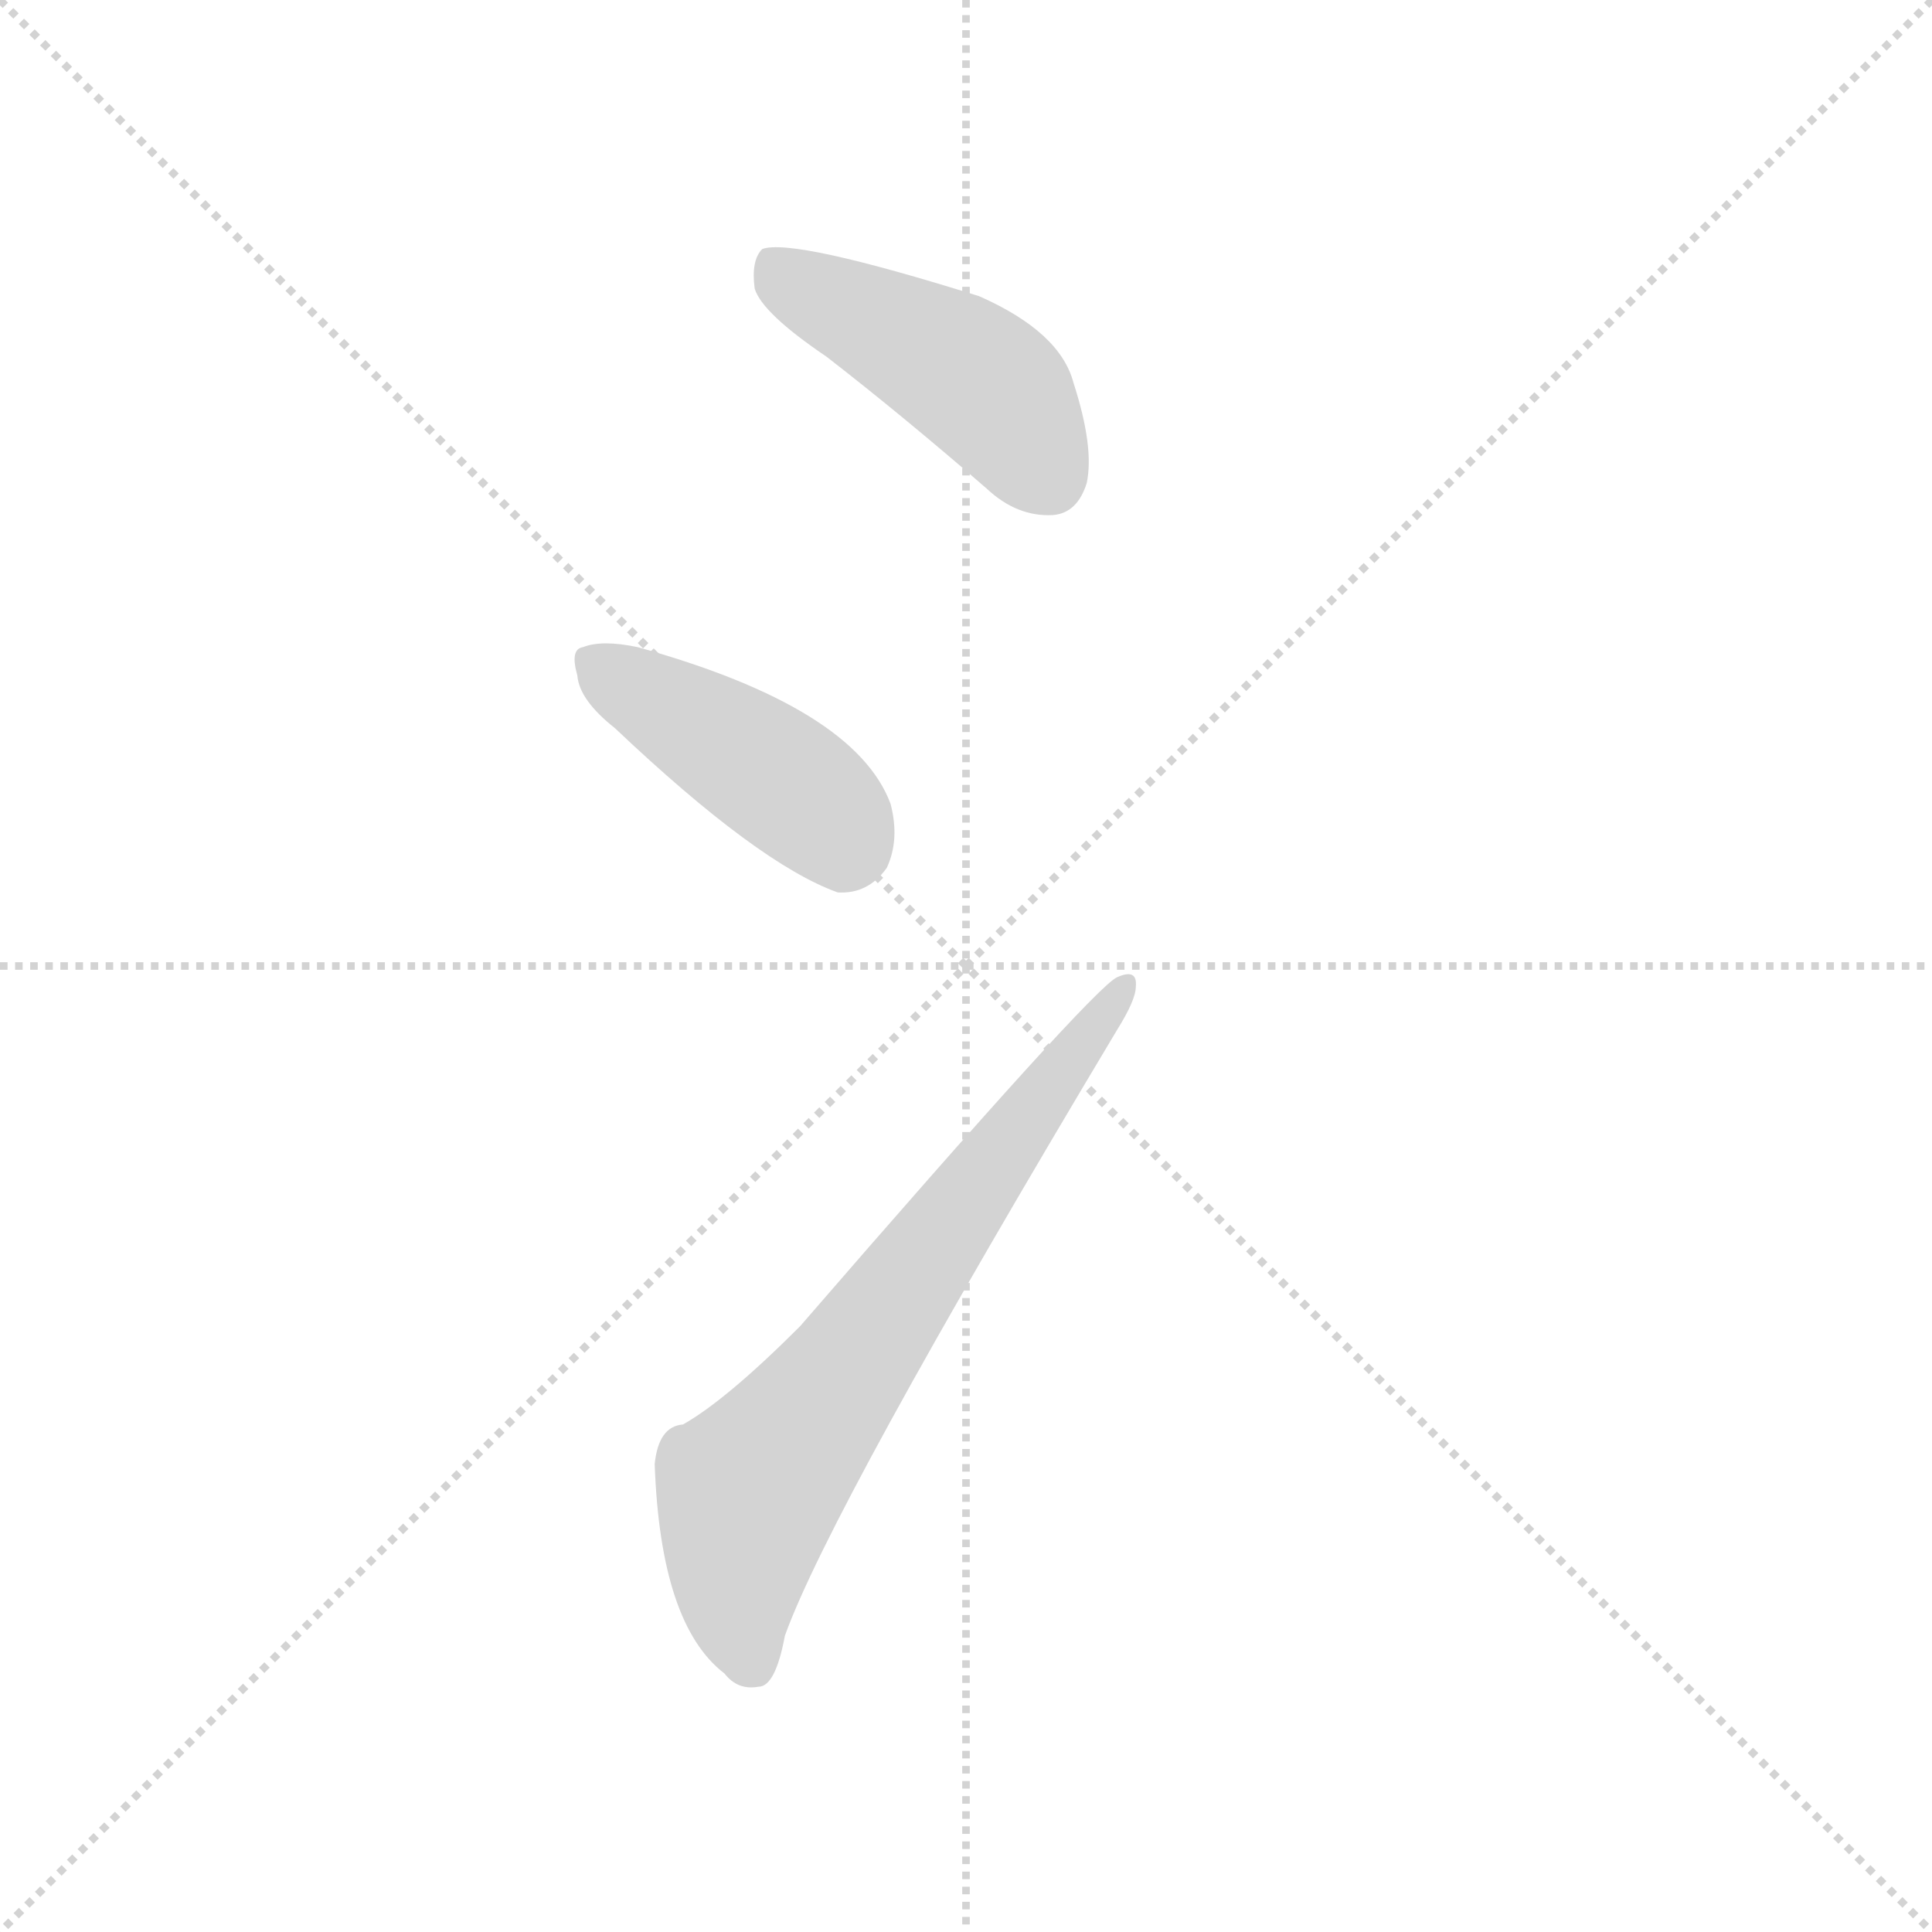 <svg version="1.1" viewBox="0 0 1024 1024" xmlns="http://www.w3.org/2000/svg">
  <g stroke="lightgray" stroke-dasharray="1,1" stroke-width="1" transform="scale(4, 4)">
    <line x1="0" y1="0" x2="256" y2="256"></line>
    <line x1="256" y1="0" x2="0" y2="256"></line>
    <line x1="128" y1="0" x2="128" y2="256"></line>
    <line x1="0" y1="128" x2="256" y2="128"></line>
  </g>
  <g transform="scale(1, -1) translate(0, -900)">
    <style type="text/css">@keyframes keyframes0 {from {stroke: black;stroke-dashoffset: 447;stroke-width: 128;}
	17% {animation-timing-function: step-end;stroke: black;stroke-dashoffset: 0;stroke-width: 128;}
	30% {stroke: black;stroke-width: 1024;}
	100% {stroke: black;stroke-width: 1024;}}
#make-me-a-hanzi-animation-0 {animation: keyframes0 3s both;animation-delay: 0s;animation-timing-function: linear;animation-iteration-count: infinite;}
@keyframes keyframes1 {from {stroke: black;stroke-dashoffset: 424;stroke-width: 128;}
	16% {animation-timing-function: step-end;stroke: black;stroke-dashoffset: 0;stroke-width: 128;}
	29% {stroke: black;stroke-width: 1024;}
	70% {stroke: black;stroke-width: 1024;}
	71% {stroke: lightgray;stroke-width: 1024;}
	to {stroke: lightgray;stroke-width: 1024;}}
#make-me-a-hanzi-animation-1 {animation: keyframes1 3s both;animation-delay: .9s;animation-timing-function: linear;animation-iteration-count: infinite;}
@keyframes keyframes2 {from {stroke: black;stroke-dashoffset: 679;stroke-width: 128;}
	26% {animation-timing-function: step-end;stroke: black;stroke-dashoffset: 0;stroke-width: 128;}
	39% {stroke: black;stroke-width: 1024;}
	41% {stroke: black;stroke-width: 1024;}
	42% {stroke: lightgray;stroke-width: 1024;}
	to {stroke: lightgray;stroke-width: 1024;}}
#make-me-a-hanzi-animation-2 {animation: keyframes2 3s both;animation-delay: 1.77s;animation-timing-function: linear;animation-iteration-count: infinite;}</style>
    
      <path d="M 438 711 Q 478 680 523 641 Q 539 626 558 627 Q 571 628 576 644 Q 580 663 569 697 Q 562 724 519 743 Q 420 774 404 768 Q 398 762 400 747 Q 404 734 438 711 Z" fill="lightgray"></path>
    
      <path d="M 326 514 Q 402 442 444 427 Q 460 426 470 440 Q 477 455 472 474 Q 453 525 338 557 Q 319 561 309 557 Q 302 556 306 542 Q 307 529 326 514 Z" fill="lightgray"></path>
    
      <path d="M 362 145 Q 349 144 347 124 Q 350 39 384 13 Q 391 4 402 6 Q 411 6 416 33 Q 440 100 592 354 Q 602 370 602 377 Q 603 387 592 382 Q 579 376 424 197 Q 385 158 362 145 Z" fill="lightgray"></path>
    
    
      <clipPath id="make-me-a-hanzi-clip-0">
        <path d="M 438 711 Q 478 680 523 641 Q 539 626 558 627 Q 571 628 576 644 Q 580 663 569 697 Q 562 724 519 743 Q 420 774 404 768 Q 398 762 400 747 Q 404 734 438 711 Z"></path>
      </clipPath>
      <path clip-path="url(#make-me-a-hanzi-clip-2)" d="M 398 19 L 391 46 L 397 108 L 595 375" fill="none" id="make-me-a-hanzi-animation-2" stroke-dasharray="551 1102" stroke-linecap="round"></path>
<path clip-path="url(#make-me-a-hanzi-clip-1)" d="M 317 548 L 423 480 L 442 463 L 448 448" fill="none" id="make-me-a-hanzi-animation-1" stroke-dasharray="296 592" stroke-linecap="round"></path>
<path clip-path="url(#make-me-a-hanzi-clip-0)" d="M 408 761 L 422 748 L 510 704 L 530 687 L 556 647" fill="none" id="make-me-a-hanzi-animation-0" stroke-dasharray="319 638" stroke-linecap="round"></path>
    
      <clipPath id="make-me-a-hanzi-clip-1">
        <path d="M 326 514 Q 402 442 444 427 Q 460 426 470 440 Q 477 455 472 474 Q 453 525 338 557 Q 319 561 309 557 Q 302 556 306 542 Q 307 529 326 514 Z"></path>
      </clipPath>
      
    
      <clipPath id="make-me-a-hanzi-clip-2">
        <path d="M 362 145 Q 349 144 347 124 Q 350 39 384 13 Q 391 4 402 6 Q 411 6 416 33 Q 440 100 592 354 Q 602 370 602 377 Q 603 387 592 382 Q 579 376 424 197 Q 385 158 362 145 Z"></path>
      </clipPath>
      
    
  </g>
</svg>